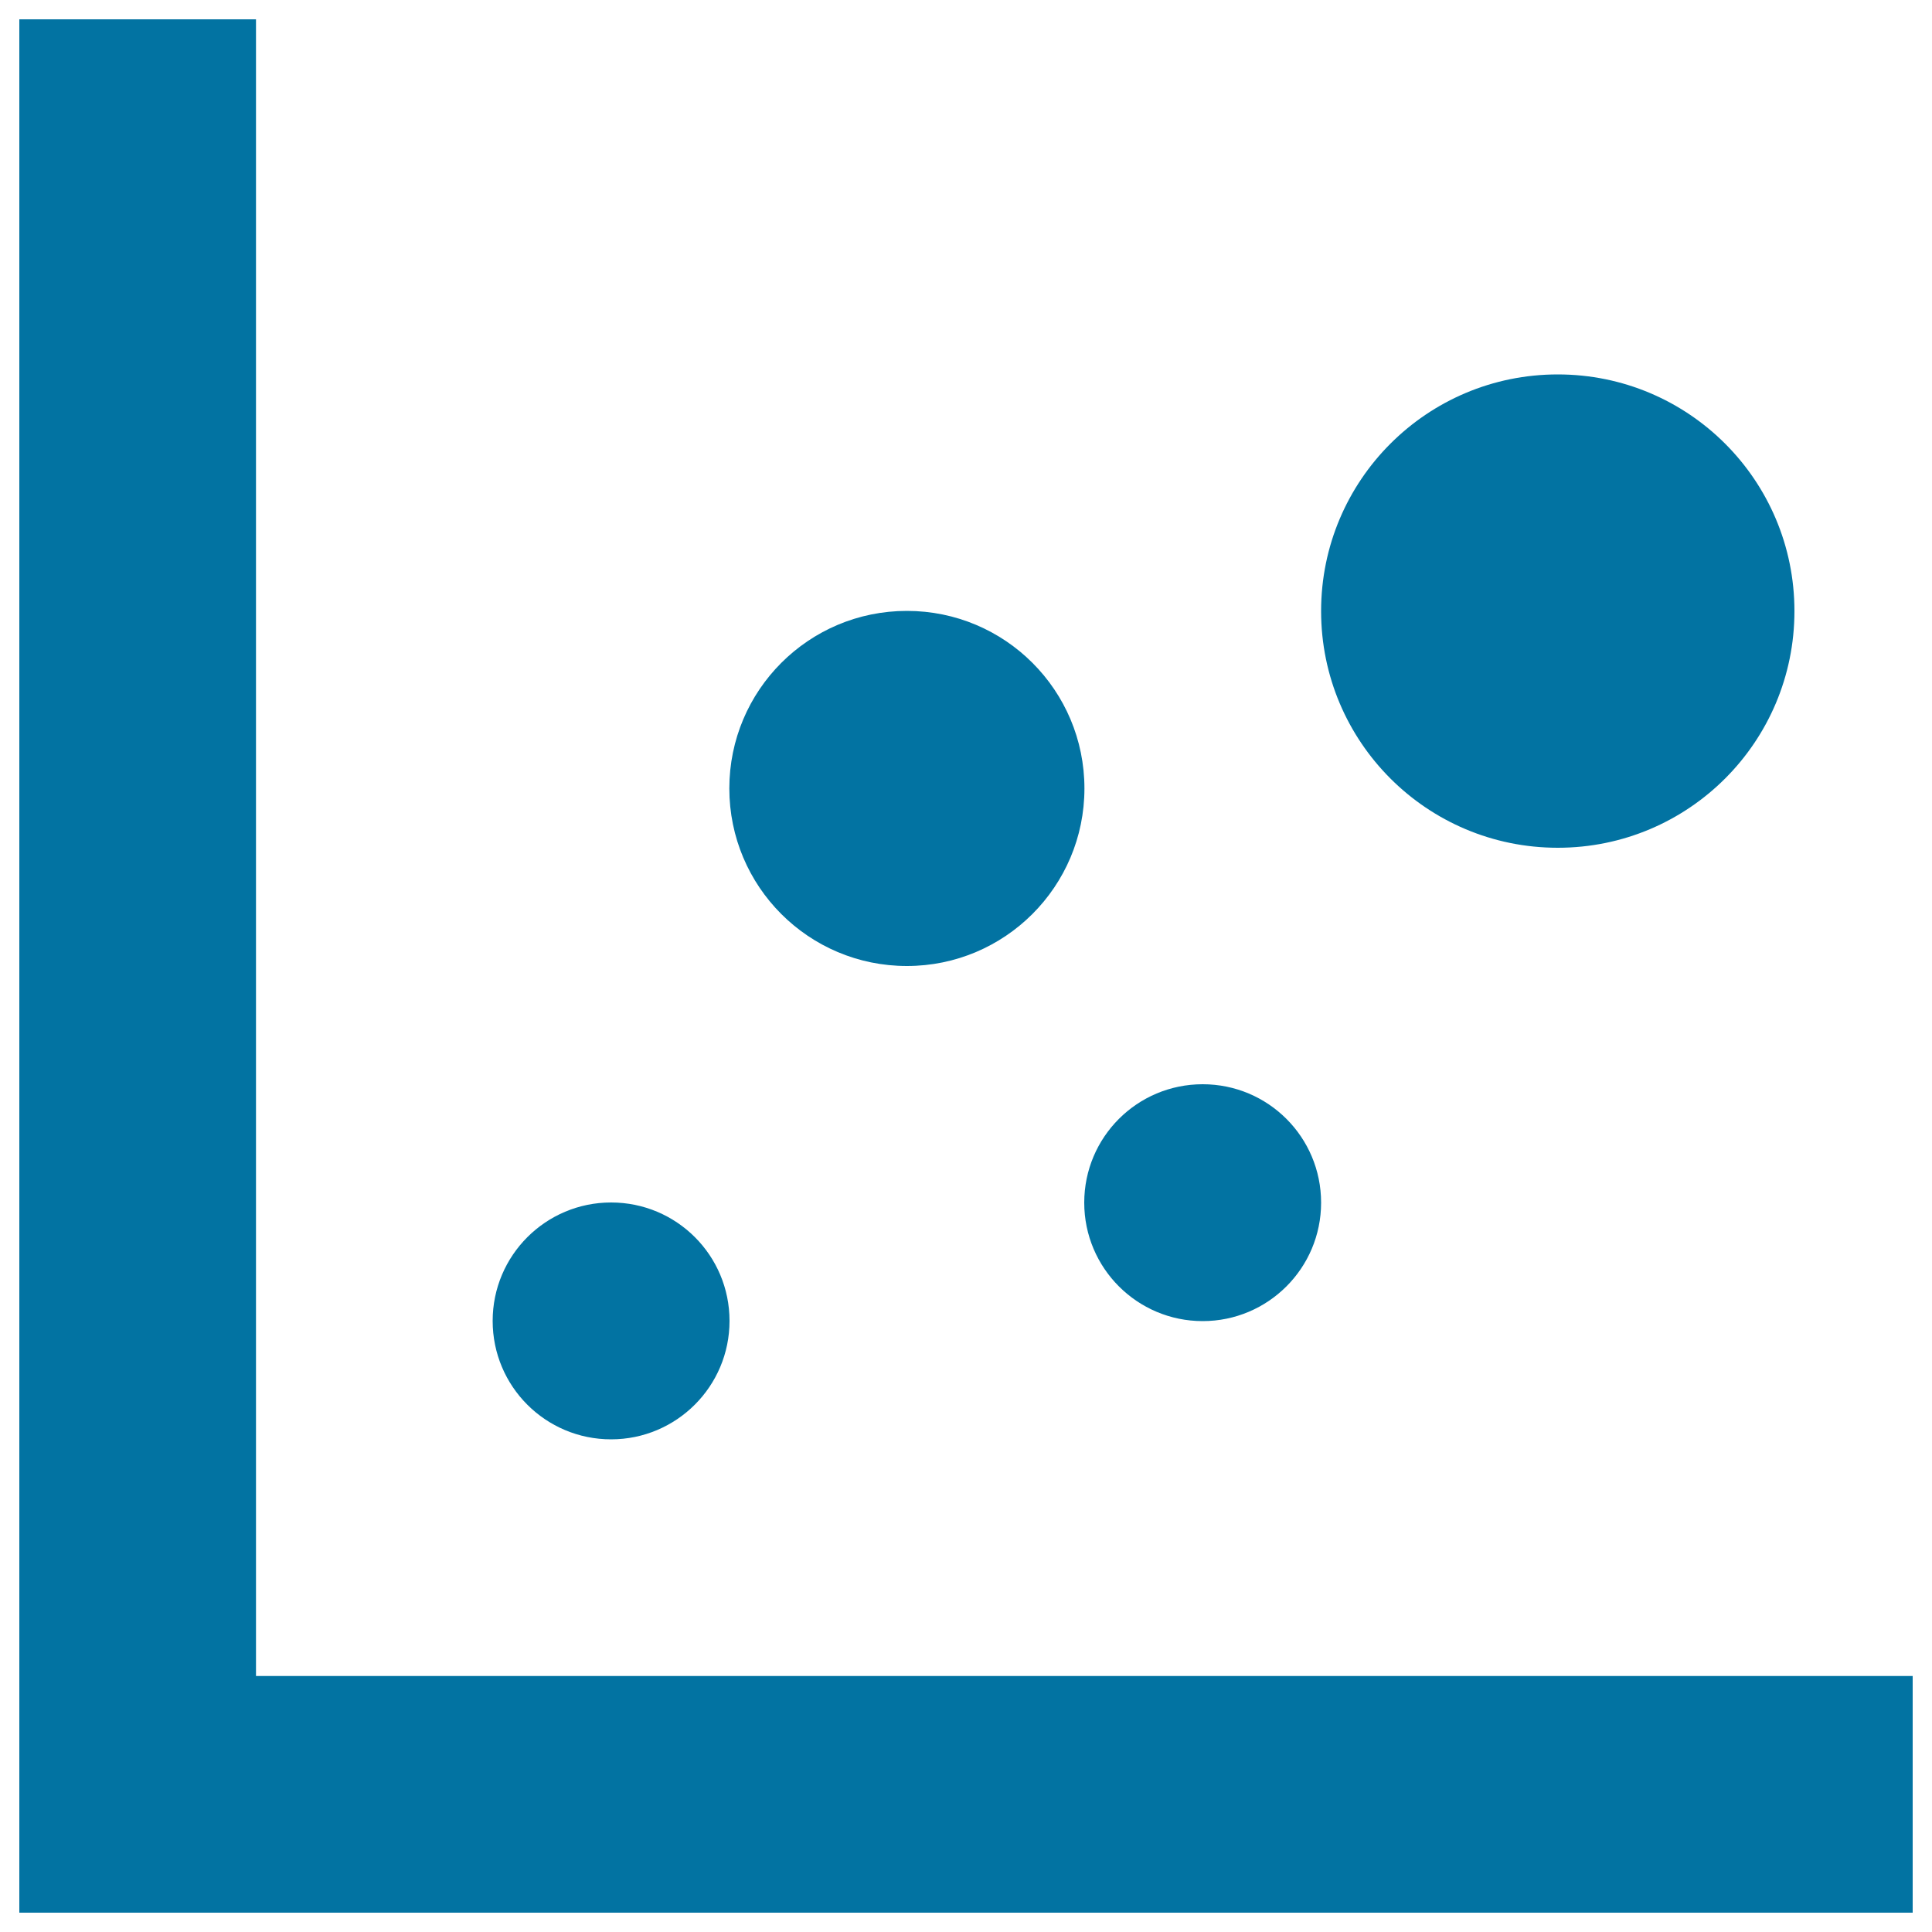 <svg xmlns="http://www.w3.org/2000/svg" viewBox="0 0 1000 1000" style="fill:#0273a2">
<title>Chart Distribution SVG icon</title>
<path d="M71.3,990H10V10h122.5v857.5H990V990H71.3z M316.3,745c33.8,0,61.3-27.4,61.3-61.3s-27.4-61.3-61.3-61.3c-33.8,0-61.3,27.4-61.3,61.3S282.4,745,316.3,745z M622.5,683.8c33.8,0,61.3-27.4,61.3-61.3s-27.4-61.3-61.3-61.3s-61.3,27.4-61.3,61.3S588.7,683.8,622.5,683.8z M469.4,500c50.7,0,91.9-41.1,91.9-91.9s-41.1-91.9-91.9-91.9s-91.9,41.1-91.9,91.9S418.6,500,469.4,500z M806.3,438.8c67.7,0,122.5-54.8,122.5-122.5s-54.8-122.5-122.5-122.5s-122.5,54.8-122.5,122.5S738.6,438.8,806.3,438.8z"/>
</svg>